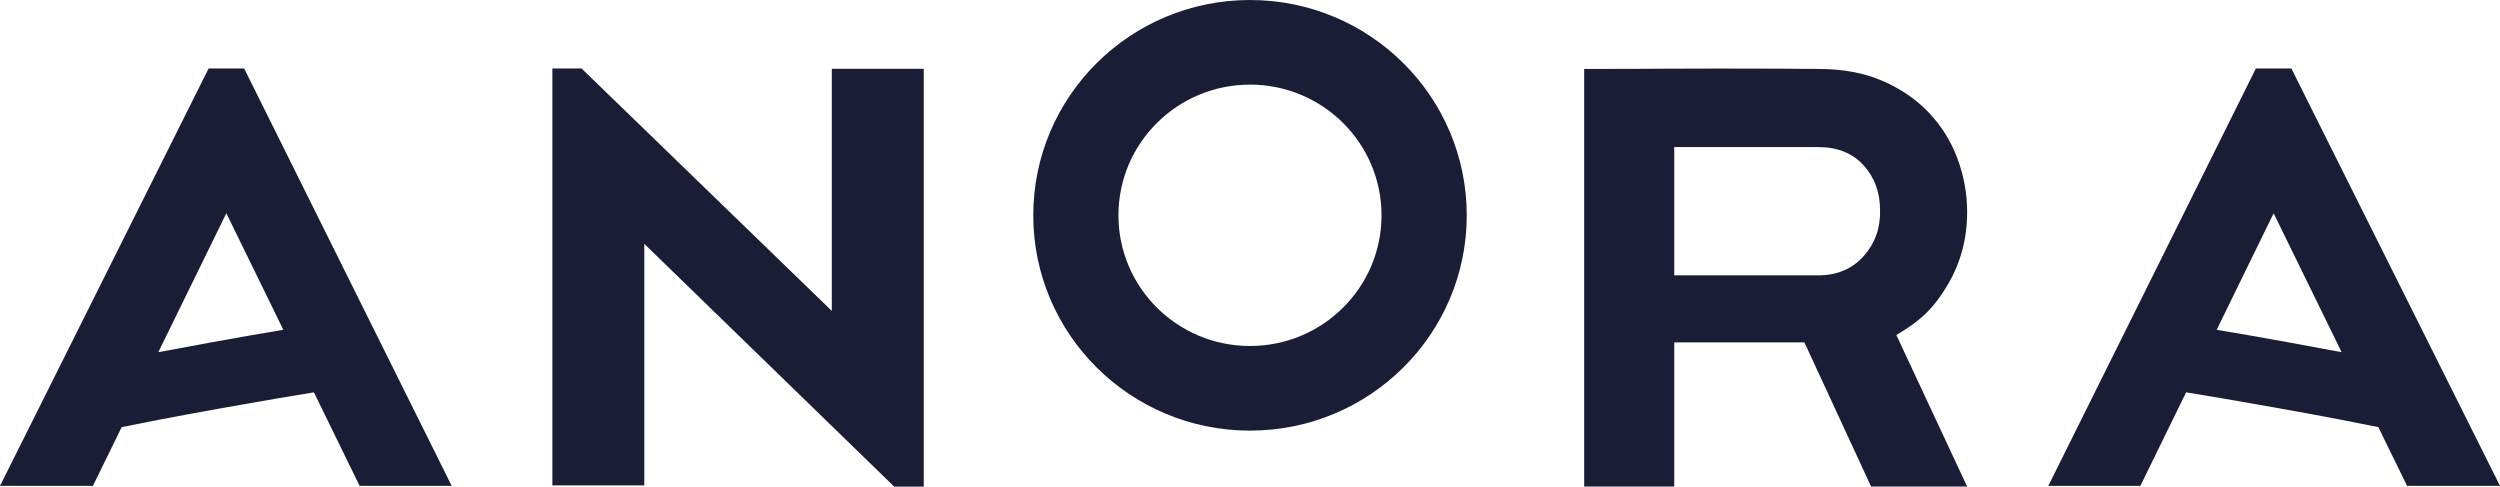 <?xml version="1.0" encoding="utf-8"?>
<!-- Generator: Adobe Illustrator 15.0.0, SVG Export Plug-In . SVG Version: 6.00 Build 0)  -->
<!DOCTYPE svg PUBLIC "-//W3C//DTD SVG 1.1//EN" "http://www.w3.org/Graphics/SVG/1.1/DTD/svg11.dtd">
<svg version="1.1" id="Layer_1" xmlns="http://www.w3.org/2000/svg" xmlns:xlink="http://www.w3.org/1999/xlink" x="0px" y="0px"
	 width="149px" height="29px" viewBox="0 0 149 29" enable-background="new 0 0 149 29" xml:space="preserve">
<g>
	<path fill="#1B1D36" d="M136.566,4.081L136.566,4.081L134.45,4.08l-12.371,24.878h5.487l2.725-5.574
		c1.113,0.179,2.883,0.474,5.518,0.946c2.887,0.516,4.854,0.904,5.939,1.126l1.714,3.502H149L136.566,4.081z M136.322,20.391
		c-1.756-0.32-3.148-0.56-4.209-0.734l3.396-6.945l-0.001-0.001h0.001v0.001l4.053,8.279
		C138.659,20.82,137.583,20.62,136.322,20.391z"/>
	<path fill="#1B1D36" d="M14.551,4.08h-2.117L0,28.958h5.538l1.715-3.502c1.084-0.222,3.051-0.61,5.938-1.126
		c2.635-0.473,4.404-0.766,5.518-0.946l2.725,5.574h5.487L14.551,4.08L14.551,4.08z M16.886,19.656
		c-1.061,0.175-2.453,0.414-4.21,0.734c-1.26,0.229-2.336,0.43-3.24,0.6l4.054-8.28v-0.001L16.886,19.656z"/>
	<polygon fill="#1B1D36" points="49.575,18.529 34.66,4.081 34.66,4.08 32.921,4.08 32.921,28.93 38.401,28.93 38.401,14.535 
		53.292,29 55.055,29 55.055,4.1 49.575,4.1 	"/>
	<path fill="#1B1D36" d="M116.079,16.979c0.774-1.303,1.163-2.749,1.163-4.337c0-1.09-0.192-2.151-0.573-3.182
		c-0.382-1.031-0.948-1.943-1.7-2.737c-0.751-0.794-1.677-1.428-2.773-1.904c-1.098-0.473-2.362-0.71-3.793-0.71
		c-1.119-0.014-3.519-0.023-5.594-0.023H102c-0.915,0-1.713,0.002-2.232,0.006c-1.777,0.012-3.561,0.017-5.351,0.017v24.888h5.369
		v-8.59h7.757l3.973,8.59h5.726l-4.22-9.03C114.584,19.049,115.303,18.282,116.079,16.979z M111.068,15.271
		c-0.68,0.76-1.582,1.139-2.702,1.139h-8.58V8.766h8.58c1.146,0,2.045,0.362,2.702,1.084c0.656,0.724,0.984,1.618,0.984,2.685
		C112.076,13.601,111.748,14.514,111.068,15.271z"/>
	<path fill="#1B1D36" d="M74.5,0c-7.134,0-12.917,5.745-12.917,12.833c0,7.087,5.782,12.832,12.916,12.832
		s12.919-5.745,12.919-12.832C87.418,5.745,81.633,0,74.5,0z M74.499,20.621c-4.33,0-7.84-3.488-7.84-7.788
		c0-4.302,3.511-7.789,7.841-7.789l-0.001-0.001c4.33,0,7.84,3.488,7.84,7.79C82.339,17.134,78.829,20.621,74.499,20.621z"/>
</g>
</svg>
